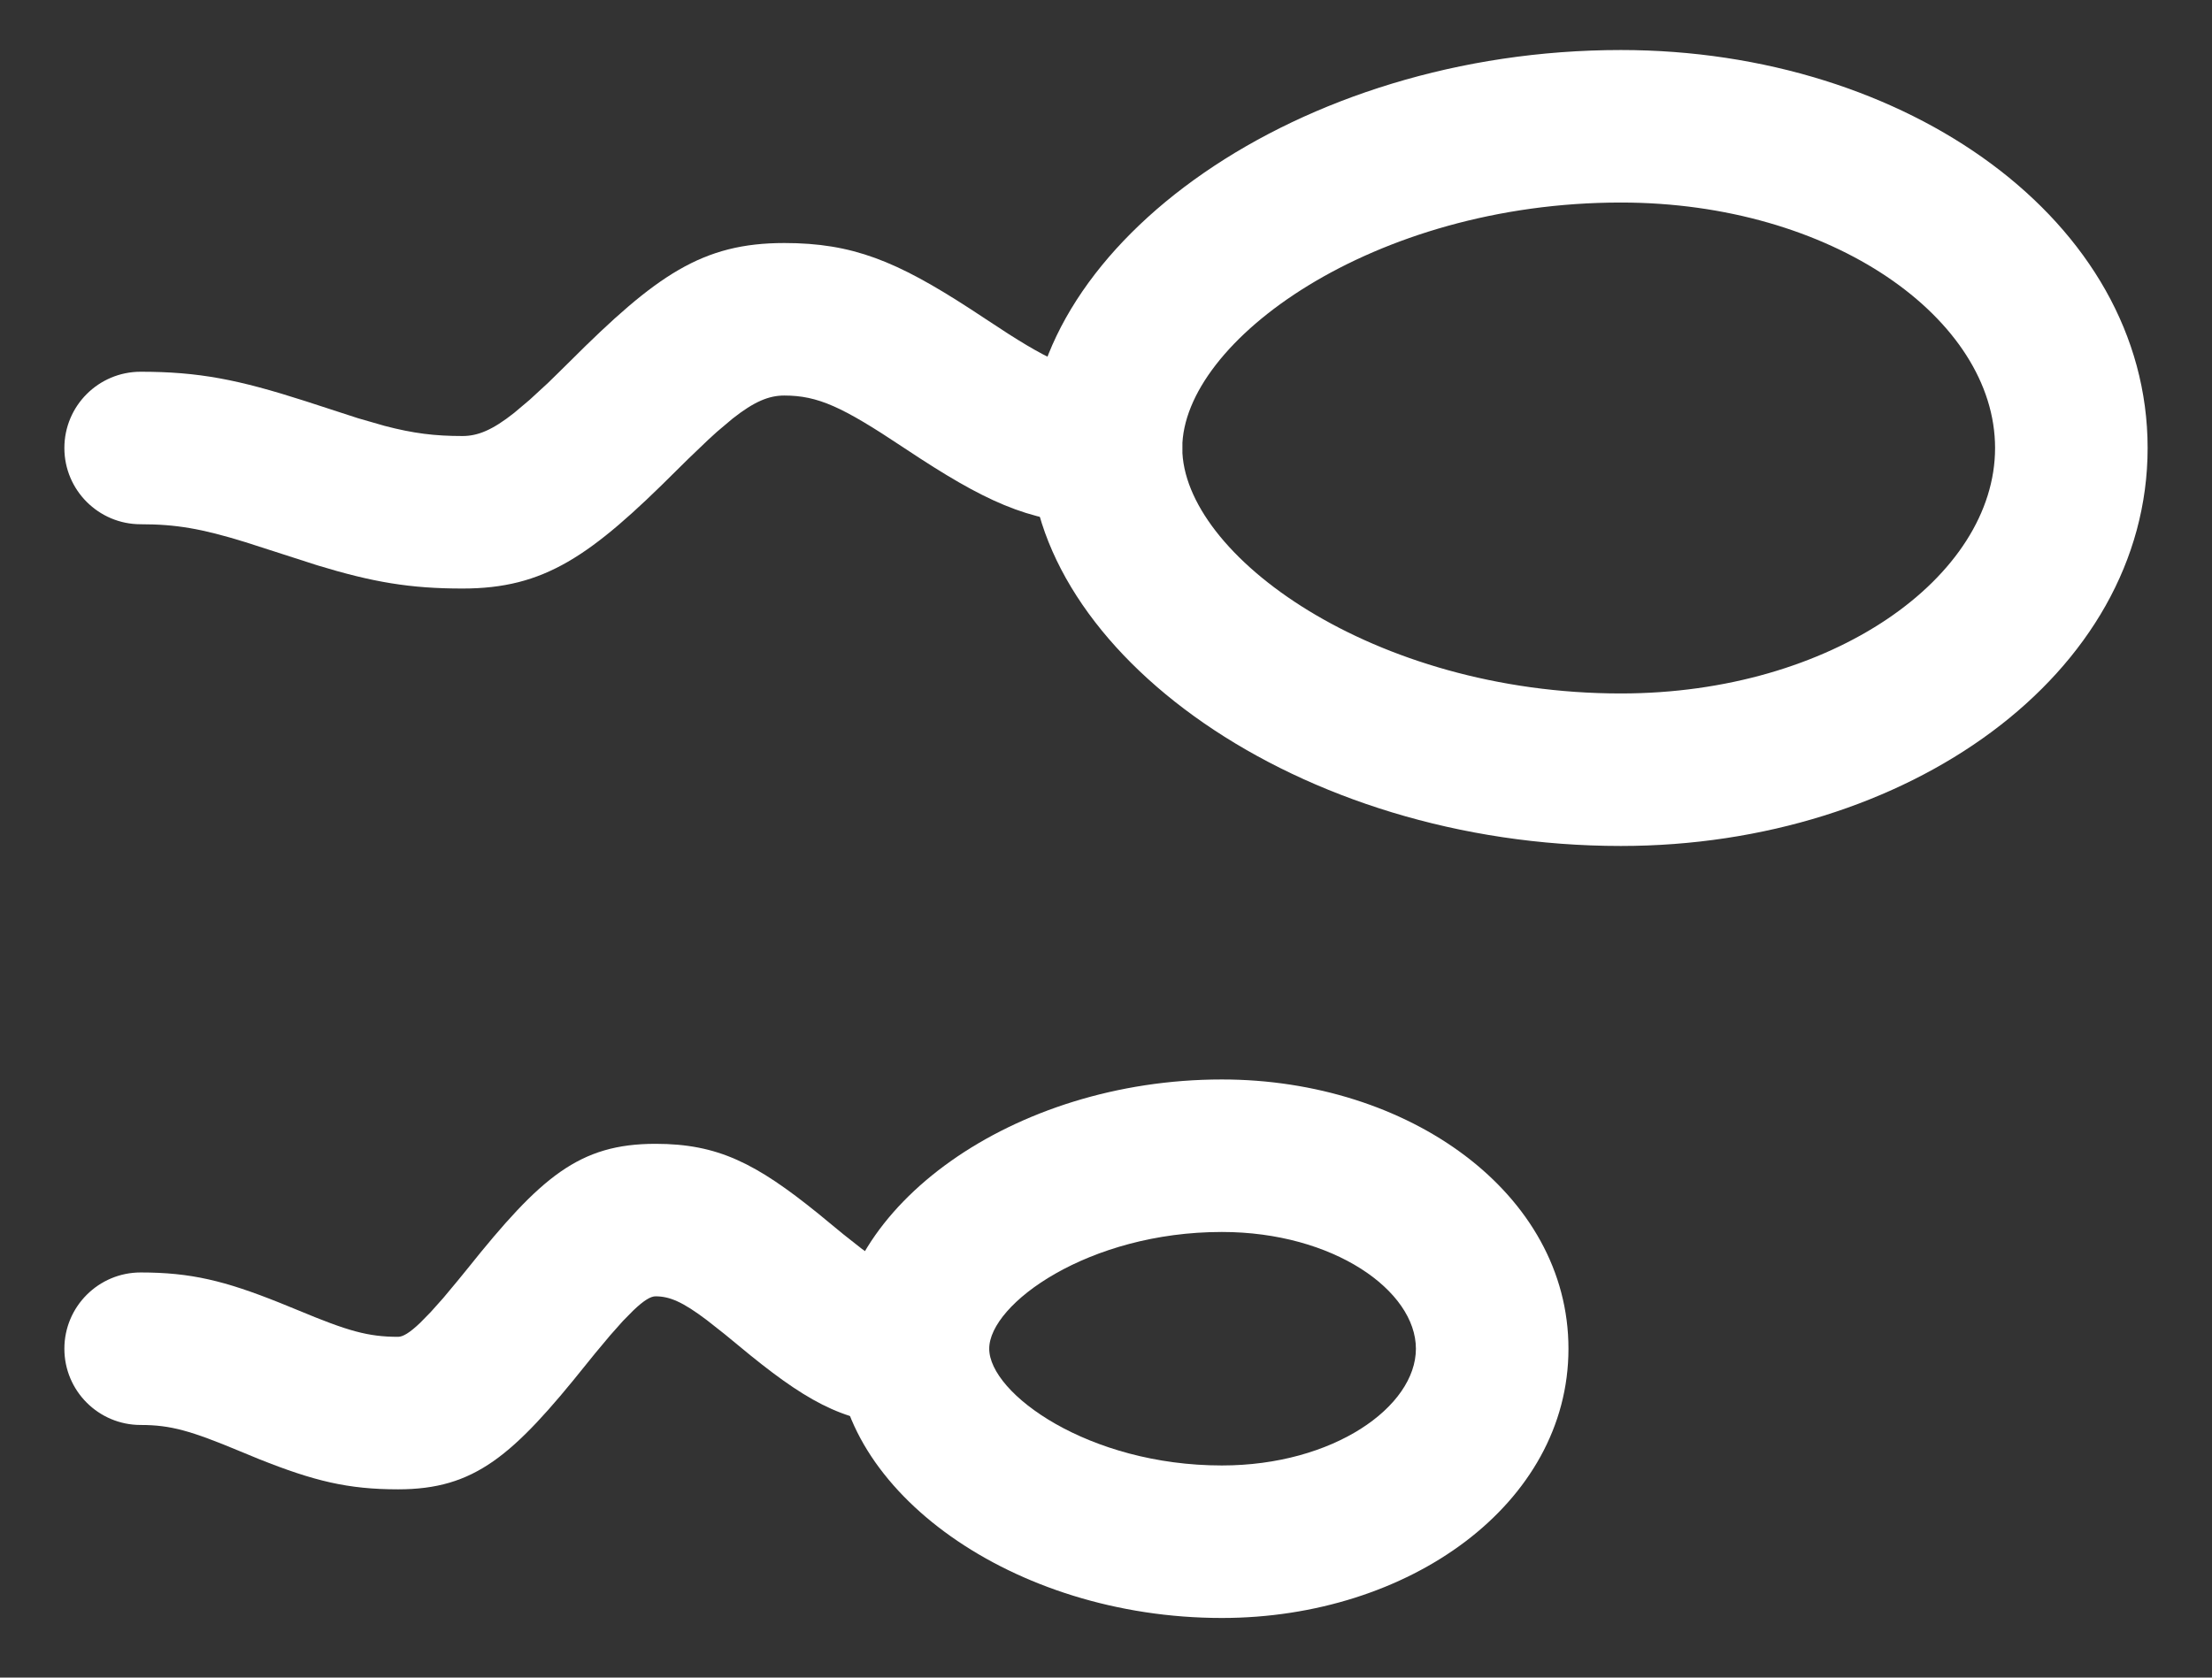 <?xml version="1.0" encoding="UTF-8"?>
<svg width="29px" height="22px" viewBox="0 0 29 22" version="1.1" xmlns="http://www.w3.org/2000/svg" xmlns:xlink="http://www.w3.org/1999/xlink">
    <rect x="0" y="0" width="29" height="22" fill="#333333" stroke="none"/>
    <title>Seme-icon</title>
    <g id="Symbols" stroke="none" stroke-width="1" fill="none" fill-rule="evenodd">
        <g id="Group-6" transform="translate(-24, -163)" fill="#FFFFFF" fill-rule="nonzero">
            <g id="Group-11" transform="translate(0, 121)">
                <g id="Group-3" transform="translate(14, 29)">
                    <g id="Regular" transform="translate(11.844, 14.656)">
                        <path d="M19.406,-1 C15.166,-1 11.656,1.553 11.656,4.219 C11.656,6.885 15.166,9.438 19.406,9.438 C23.162,9.438 26.312,7.187 26.312,4.219 C26.312,1.25 23.162,-1 19.406,-1 Z M19.406,1 C22.175,1 24.312,2.527 24.312,4.219 C24.312,5.91 22.175,7.438 19.406,7.438 C16.158,7.438 13.656,5.618 13.656,4.219 C13.656,2.82 16.158,1 19.406,1 Z" id="Shape"></path>
                        <path d="M14.175,12.5 C11.432,12.5 9.125,14.178 9.125,16.031 C9.125,17.884 11.432,19.562 14.175,19.562 C16.627,19.562 18.719,18.068 18.719,16.031 C18.719,13.994 16.627,12.5 14.175,12.5 Z M14.175,14.5 C15.639,14.5 16.719,15.271 16.719,16.031 C16.719,16.791 15.639,17.562 14.175,17.562 C12.425,17.562 11.125,16.617 11.125,16.031 C11.125,15.445 12.425,14.5 14.175,14.5 Z" id="Shape"></path>
                        <path d="M8.438,1.531 C9.333,1.531 9.908,1.767 10.872,2.392 L11.102,2.543 C11.893,3.07 12.214,3.219 12.656,3.219 C13.209,3.219 13.656,3.666 13.656,4.219 C13.656,4.771 13.209,5.219 12.656,5.219 C11.761,5.219 11.186,4.983 10.222,4.358 L9.992,4.207 C9.201,3.68 8.88,3.531 8.438,3.531 C8.237,3.531 8.045,3.609 7.76,3.834 L7.555,4.007 C7.518,4.04 7.48,4.075 7.44,4.112 L7.181,4.36 L7.035,4.504 C5.894,5.645 5.291,6.062 4.219,6.062 C3.532,6.062 3.044,5.979 2.318,5.758 L1.371,5.453 C0.797,5.276 0.464,5.219 0,5.219 C-0.552,5.219 -1,4.771 -1,4.219 C-1,3.666 -0.552,3.219 0,3.219 C0.763,3.219 1.28,3.322 2.153,3.602 L2.848,3.828 L3.199,3.929 C3.576,4.028 3.858,4.062 4.219,4.062 C4.419,4.062 4.611,3.985 4.896,3.759 L5.101,3.586 L5.341,3.365 C5.384,3.323 5.429,3.28 5.475,3.234 L5.621,3.09 C6.762,1.949 7.365,1.531 8.438,1.531 Z" id="Shape"></path>
                        <path d="M6.75,13.344 C7.567,13.344 8.066,13.598 8.883,14.259 L9.216,14.533 L9.452,14.719 C9.736,14.933 9.902,15.013 10.064,15.028 L10.125,15.031 C10.677,15.031 11.125,15.479 11.125,16.031 C11.125,16.584 10.677,17.031 10.125,17.031 C9.308,17.031 8.809,16.777 7.992,16.116 L7.659,15.842 L7.423,15.656 C7.104,15.415 6.934,15.344 6.75,15.344 C6.688,15.344 6.6,15.394 6.458,15.53 L6.322,15.668 L6.156,15.855 L5.957,16.093 L5.843,16.234 C4.878,17.441 4.376,17.875 3.375,17.875 C2.717,17.875 2.273,17.766 1.553,17.479 L1.303,17.376 C0.658,17.107 0.394,17.031 0,17.031 C-0.552,17.031 -1,16.584 -1,16.031 C-1,15.479 -0.552,15.031 0,15.031 C0.658,15.031 1.102,15.14 1.822,15.428 L2.072,15.53 C2.717,15.799 2.981,15.875 3.375,15.875 C3.437,15.875 3.525,15.825 3.667,15.689 L3.803,15.55 L3.969,15.364 L4.168,15.125 L4.282,14.985 C5.247,13.777 5.749,13.344 6.75,13.344 Z" id="Shape"></path>
                    </g>
                </g>
            </g>
        </g>
    </g>
</svg>